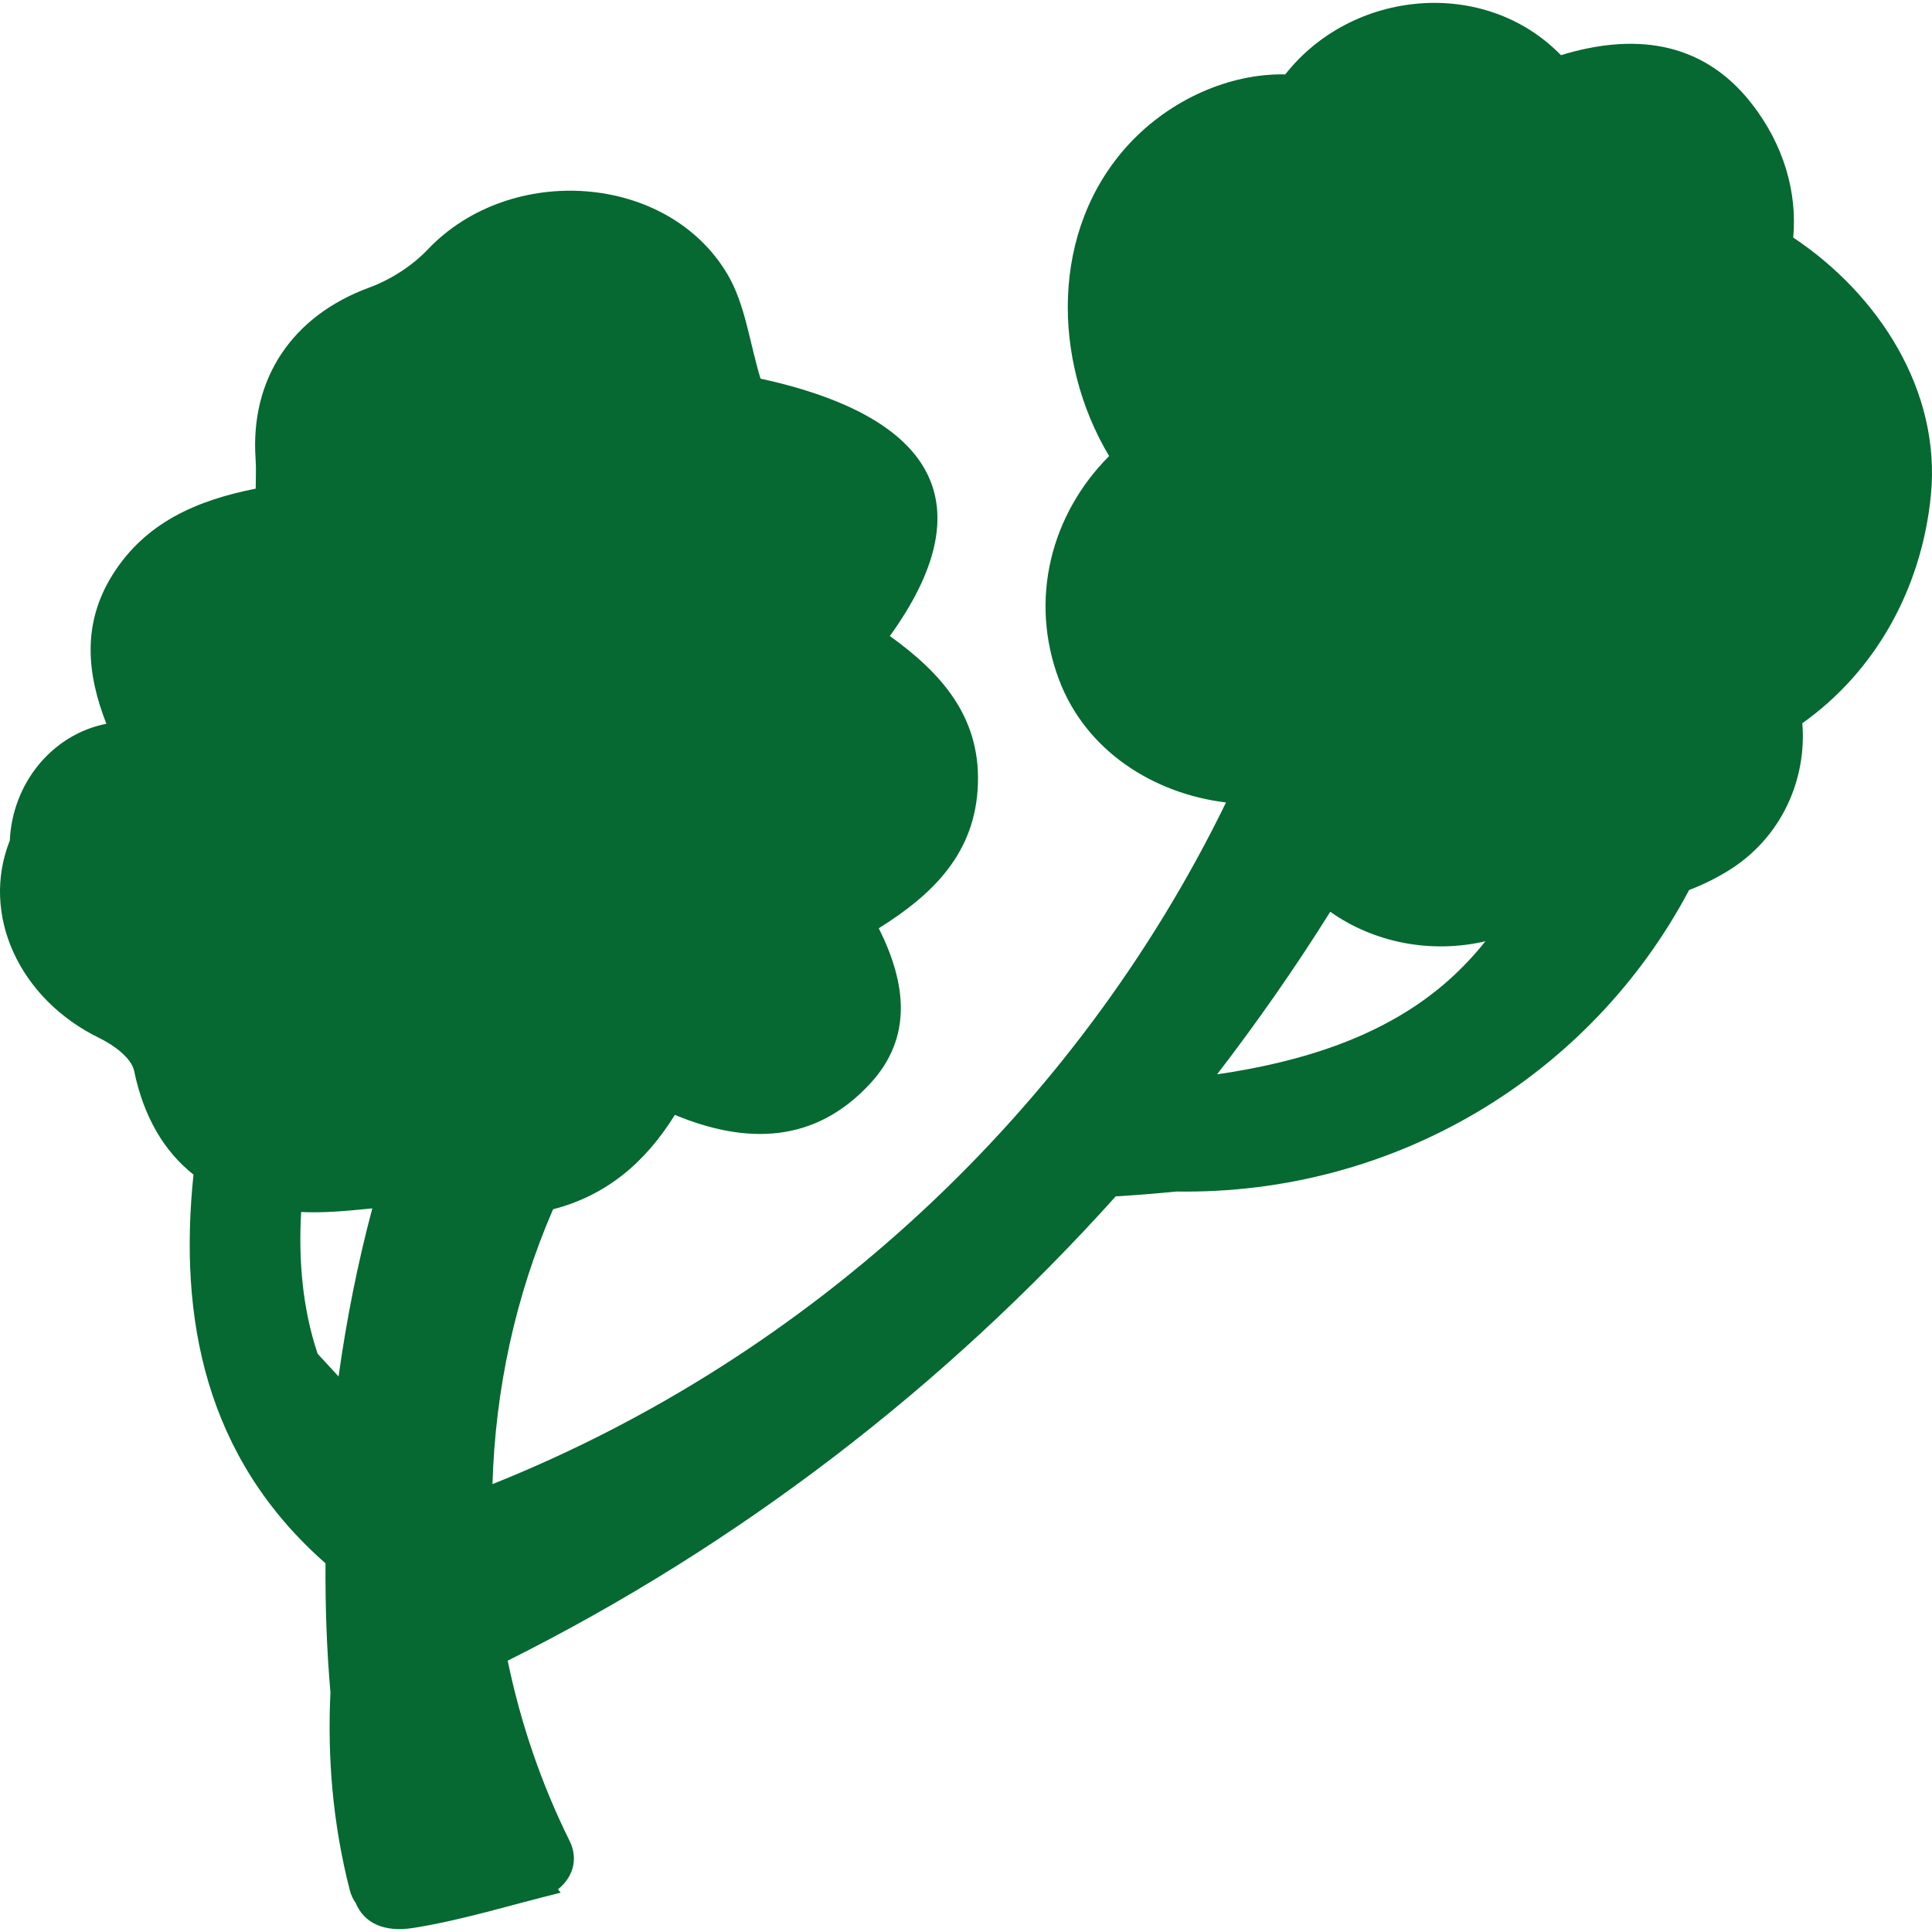 <svg width="561.183" height="561.183" xmlns="http://www.w3.org/2000/svg">

 <g>
  <title>background</title>
  <rect fill="none" id="canvas_background" height="402" width="582" y="-1" x="-1"/>
 </g>
 <g>
  <title>Layer 1</title>
  <path fill="#056931" id="svg_3" d="m520.872,69.002c1.191,-12.979 -2.636,-26.83 -12.105,-38.952c-14.765,-18.89 -35.197,-20.192 -55.361,-14.023c-22.195,-22.803 -60.678,-19.111 -80.078,5.585c-16.066,-0.338 -33.342,7.222 -45.402,20.245c-22.99,24.827 -22.305,62.914 -5.761,90.621c-16.826,16.847 -23.35,41.575 -14.562,64.929c7.81,20.747 27.528,33.158 48.52,35.684c-43.595,89.49 -120.597,161.005 -213.074,197.998c0.8,-27.246 6.561,-54.378 17.597,-79.829c15.427,-4.011 26.708,-13.46 35.382,-27.414c20.935,8.67 40.669,8.205 56.626,-8.983c12.624,-13.595 10.53,-29.344 2.607,-45.231c15.937,-9.971 28.144,-21.975 28.796,-41.955c0.649,-19.849 -11.027,-32.448 -25.581,-42.934c27.385,-37.964 13.685,-63.558 -37.568,-74.766c-3.207,-10.563 -4.439,-21.546 -9.563,-30.245c-17.332,-29.429 -63.052,-32.546 -87.092,-7.271c-4.557,4.79 -10.783,8.784 -17.001,11.069c-22.285,8.189 -34.692,26.374 -32.999,49.988c0.188,2.632 0.024,5.284 0.024,8.421c-17.156,3.398 -32.028,9.837 -41.53,24.941c-9.065,14.406 -7.438,29.029 -1.852,43.35c-16.01,3.166 -27.34,17.605 -28.038,33.909c-8.527,21.363 2.579,46.034 26.177,57.471c4.007,1.941 9.152,5.72 9.927,9.449c2.771,13.333 8.65,23.309 17.242,30.131c-4.316,41.501 3.227,82.045 38.352,112.905c-0.082,12.485 0.334,24.982 1.428,37.463c-0.901,18.931 0.653,38.099 5.626,57.499c0.384,1.493 1.008,2.718 1.754,3.762c2.313,5.623 8.029,8.561 16.671,7.189c14.268,-2.265 28.197,-6.654 42.815,-10.245c-0.261,-0.339 -0.51,-0.657 -0.771,-0.991c3.913,-3.044 6.186,-8.385 3.374,-14.048c-8.291,-16.728 -14.255,-34.341 -17.984,-52.354c66.957,-33.464 126.883,-79.519 176.619,-134.868c5.863,-0.343 11.75,-0.812 17.63,-1.403c63.513,0.995 120.404,-33.664 148.911,-87.573c3.718,-1.42 7.438,-3.211 11.151,-5.472c15.724,-9.571 23.08,-26.671 21.738,-42.975c21.109,-14.986 34.61,-38.866 37.336,-66.133c3.039,-30.492 -15.264,-58.489 -39.981,-74.944zm-422.528,330.823l-6.087,-6.61c-4.358,-13.072 -5.59,-26.969 -4.786,-41.167c6.557,0.322 13.342,-0.314 20.673,-1.053c-4.288,16.109 -7.515,32.416 -9.8,48.83zm322.622,-115.276c-18.353,16.45 -42.727,23.896 -67.442,27.511c11.681,-15.197 22.685,-30.935 32.868,-47.221c12.807,9.045 29.307,12.22 45.08,8.572c-3.081,3.843 -6.529,7.571 -10.506,11.138z"/>
 </g>
</svg>